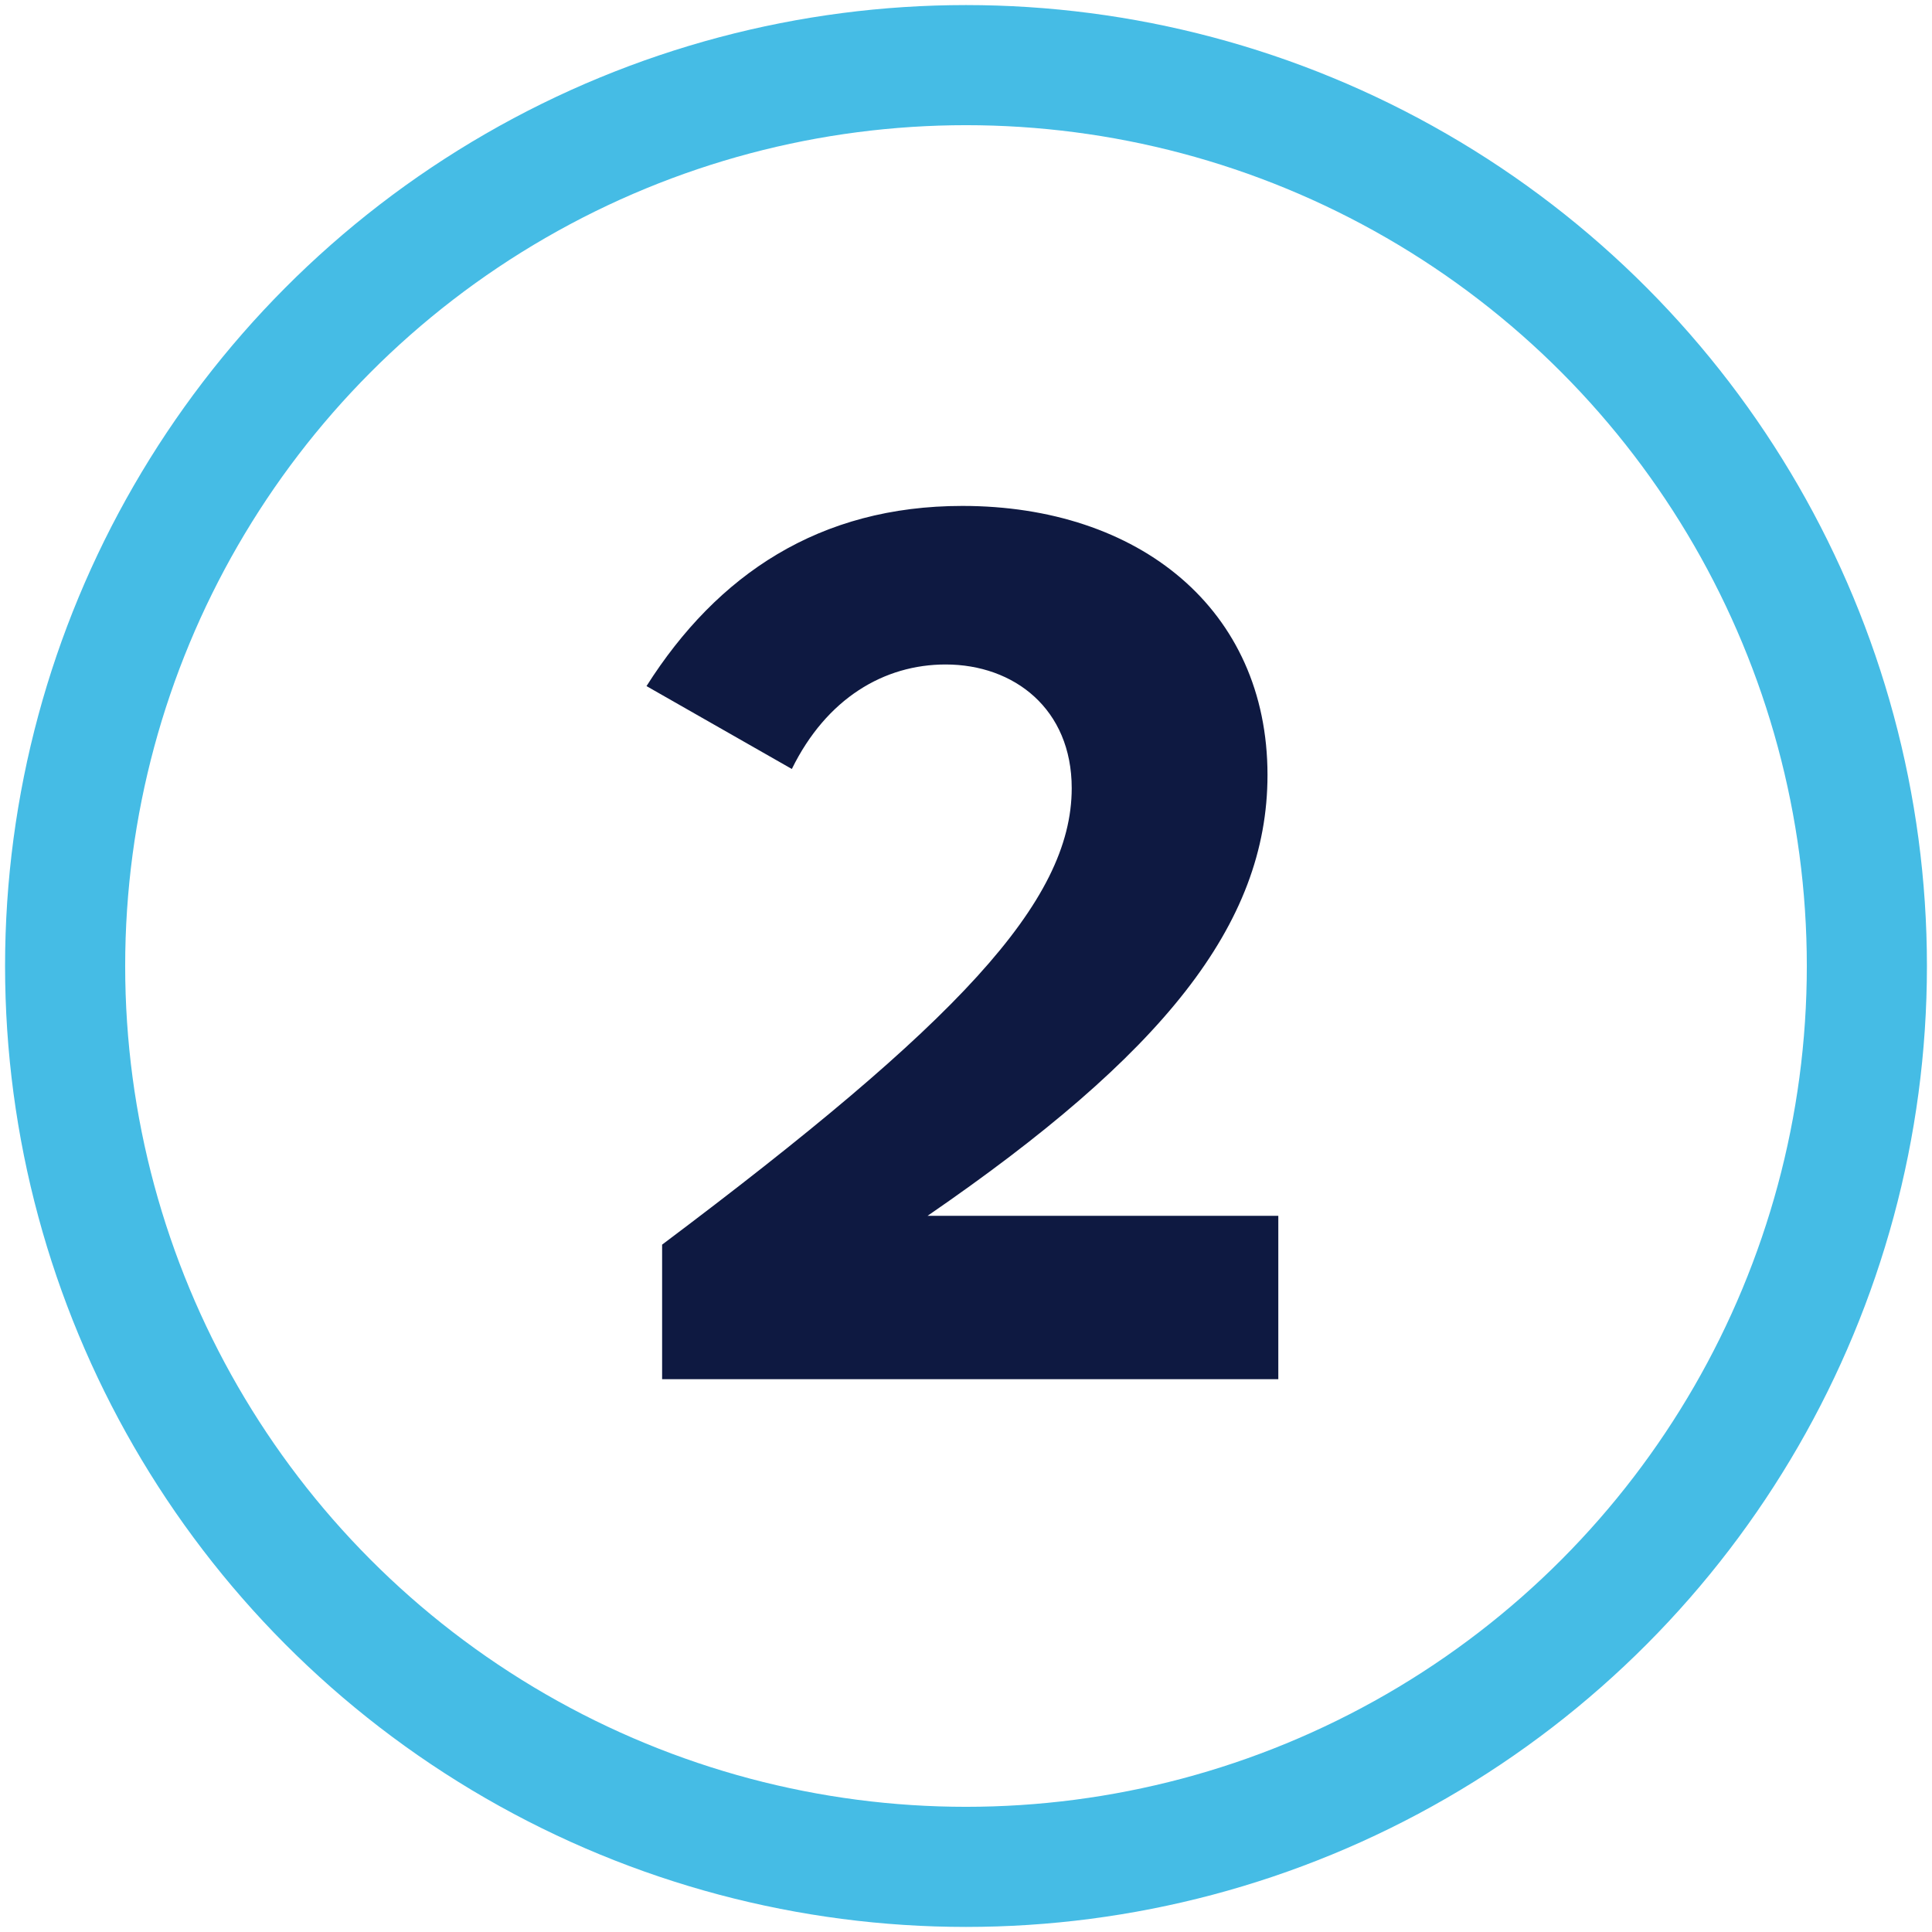 <svg width="89" height="89" viewBox="0 0 89 89" fill="none" xmlns="http://www.w3.org/2000/svg">
<circle cx="44.5" cy="44.5" r="41.5" stroke="#45BCE5" stroke-width="5.533"/>
<path d="M58.887 63.533V56.008H42.73C53.52 48.593 58.389 42.617 58.389 35.7C58.389 28.064 52.468 23.306 44.334 23.306C37.75 23.306 33.046 26.46 29.782 31.606L36.477 35.424C38.082 32.159 40.738 30.61 43.56 30.61C46.714 30.61 49.37 32.657 49.37 36.309C49.37 41.566 44.058 47.154 30.501 57.336V63.533H58.887Z" fill="#0E1941"/>
</svg>
